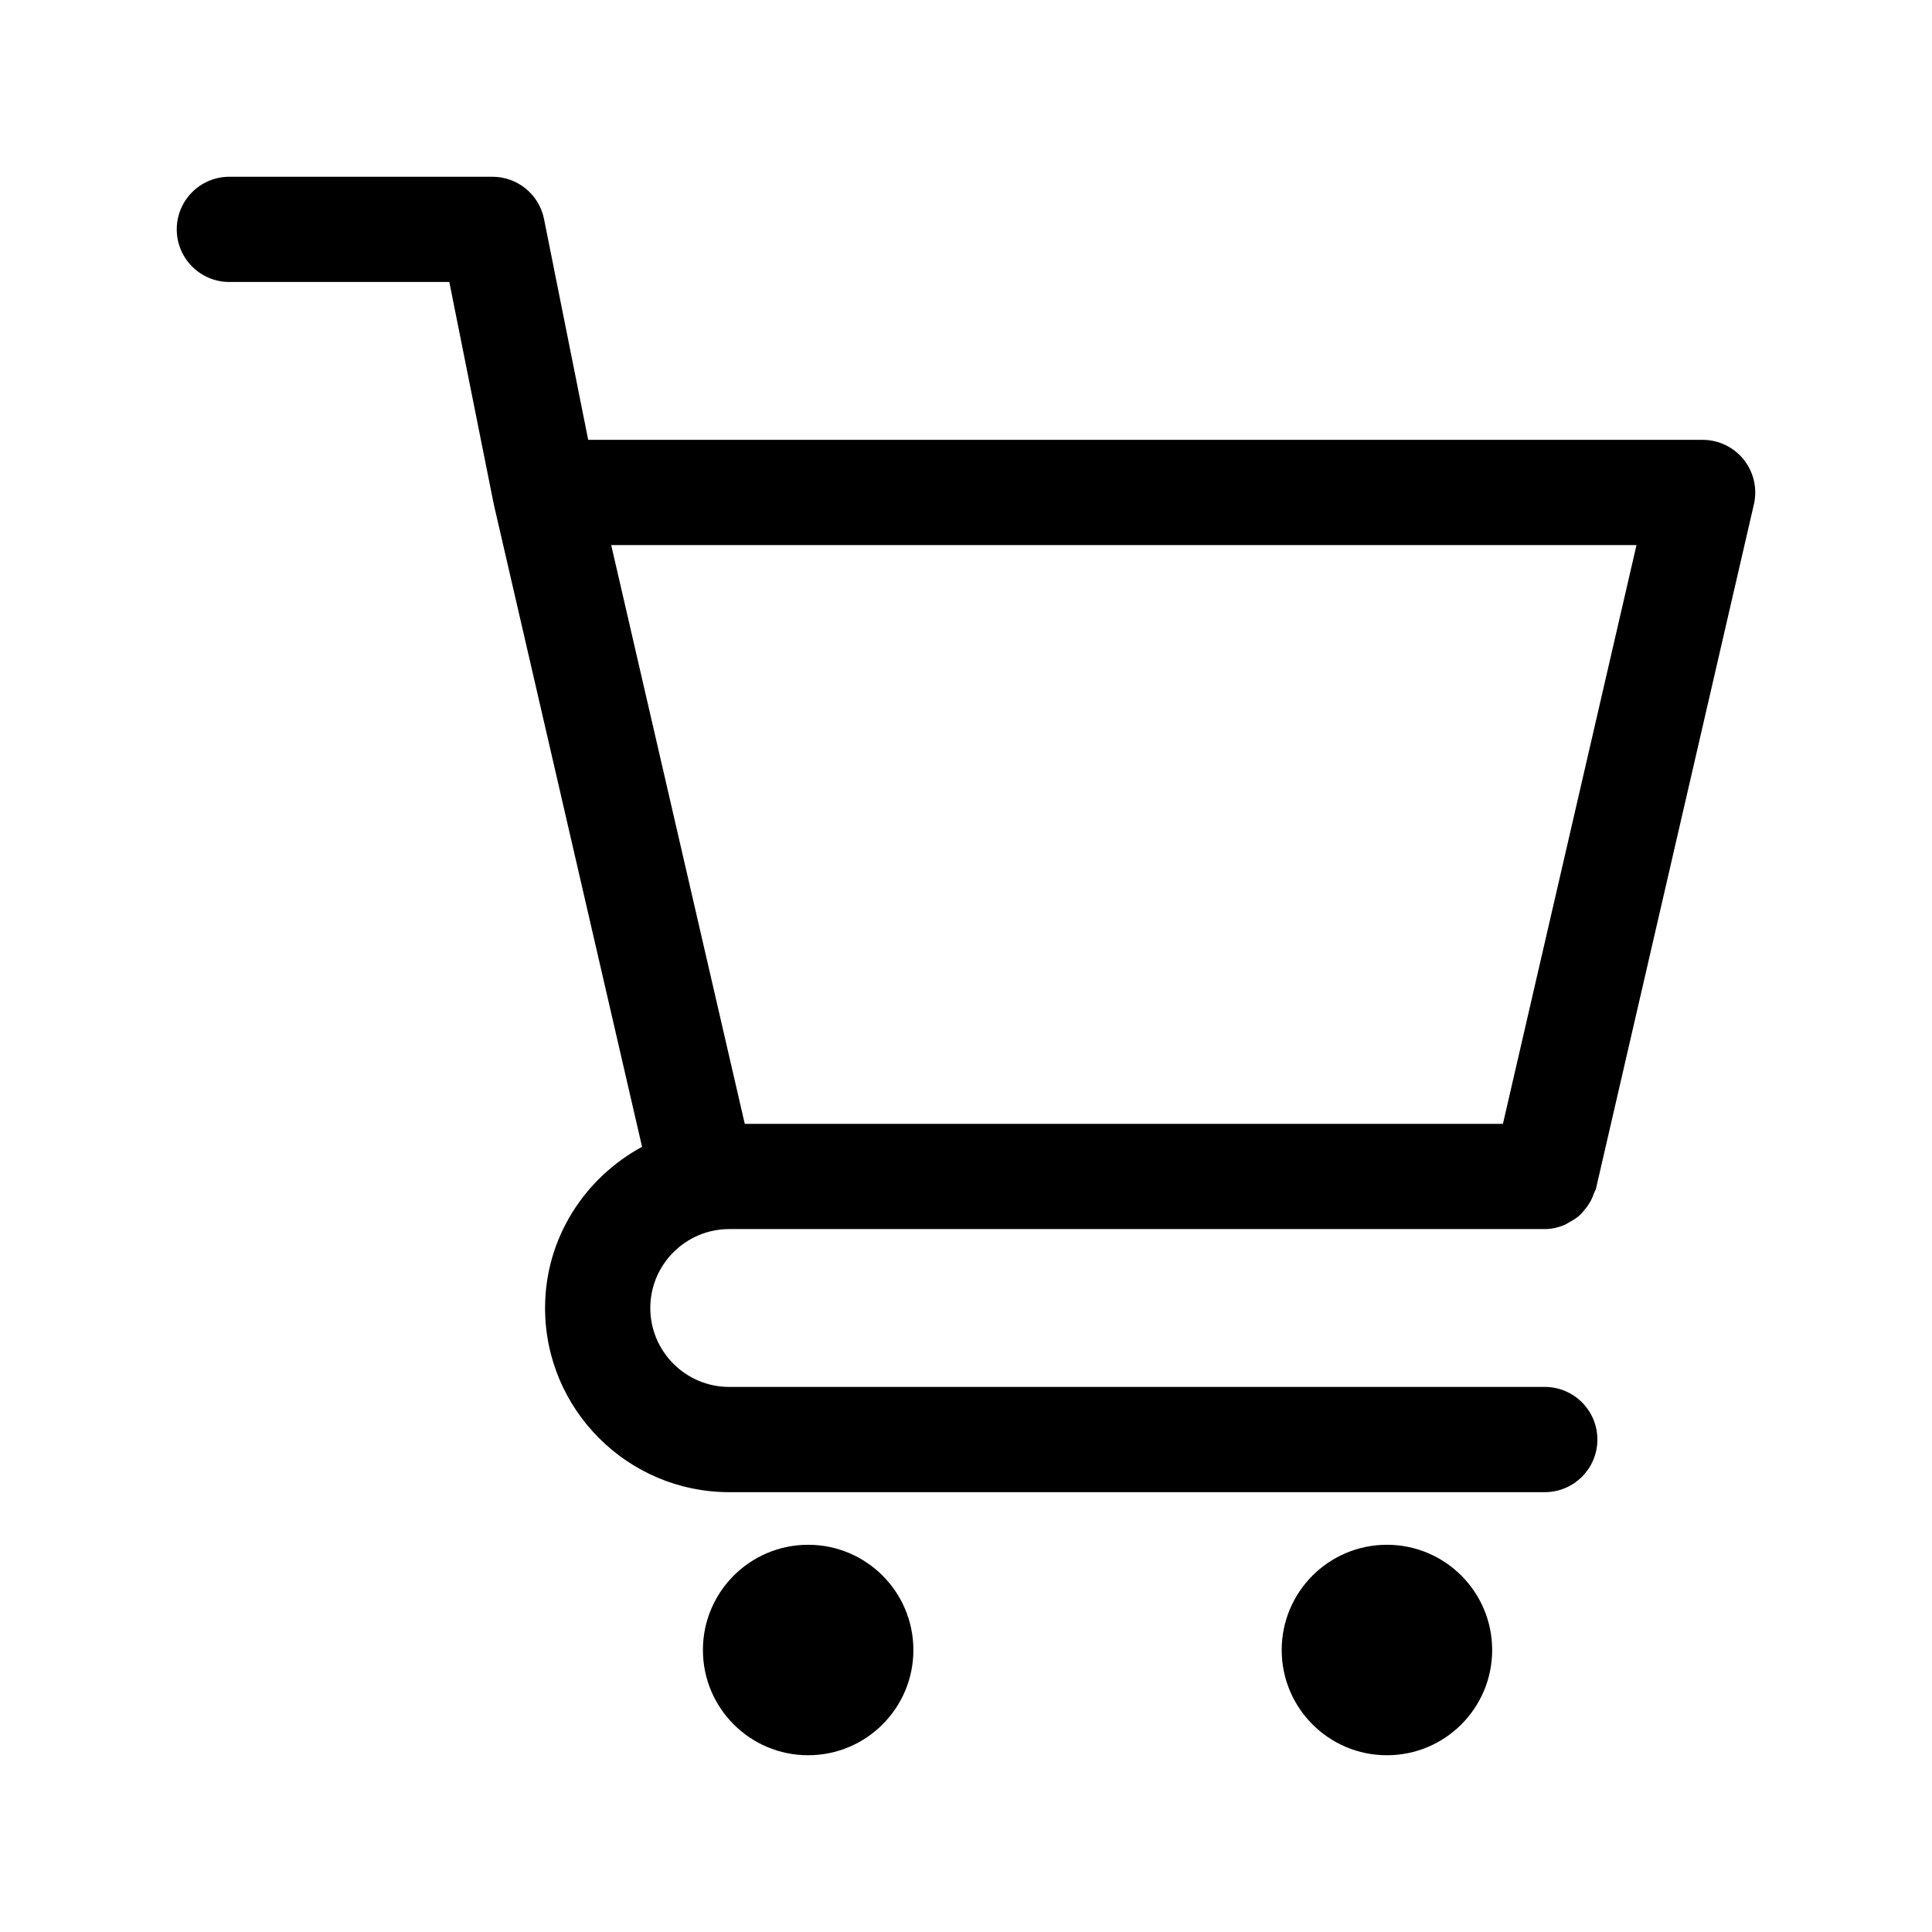 <?xml version="1.0" encoding="UTF-8"?>
<svg id="Layer_2" data-name="Layer 2" xmlns="http://www.w3.org/2000/svg" viewBox="0 0 800 800">
  <path d="m301.956,508.936h337.703c2.79,0,5.427-.625,7.906-1.597.826-.323,1.497-.84,2.269-1.258,1.553-.836,3.02-1.733,4.323-2.914.741-.669,1.323-1.418,1.965-2.182,1.049-1.246,1.955-2.549,2.711-4.021.487-.944.871-1.882,1.217-2.899.238-.697.674-1.282.843-2.012l65.362-283.235c1.489-6.479-.053-13.277-4.181-18.468-4.138-5.192-10.415-8.223-17.053-8.223H243.56l-18.285-91.426c-2.032-10.181-10.979-17.511-21.362-17.511h-108.936c-12.032,0-21.787,9.755-21.787,21.787s9.755,21.787,21.787,21.787h91.075l18.287,91.426c.024.118.102.207.128.326.021.101-.023.201,0,.302l61.395,266.047c-23.787,12.924-40.161,37.834-40.161,66.751,0,42.043,34.213,76.255,76.255,76.255h337.703c12.032,0,21.787-9.755,21.787-21.787s-9.755-21.787-21.787-21.787h-337.703c-18.021,0-32.681-14.66-32.681-32.681s14.66-32.681,32.681-32.681Zm375.682-283.235l-55.309,239.66h-313.937l-55.309-239.66h424.554Z"/>
  <circle cx="334.637" cy="683.235" r="43.575"/>
  <circle cx="574.297" cy="683.235" r="43.575"/>
</svg>
